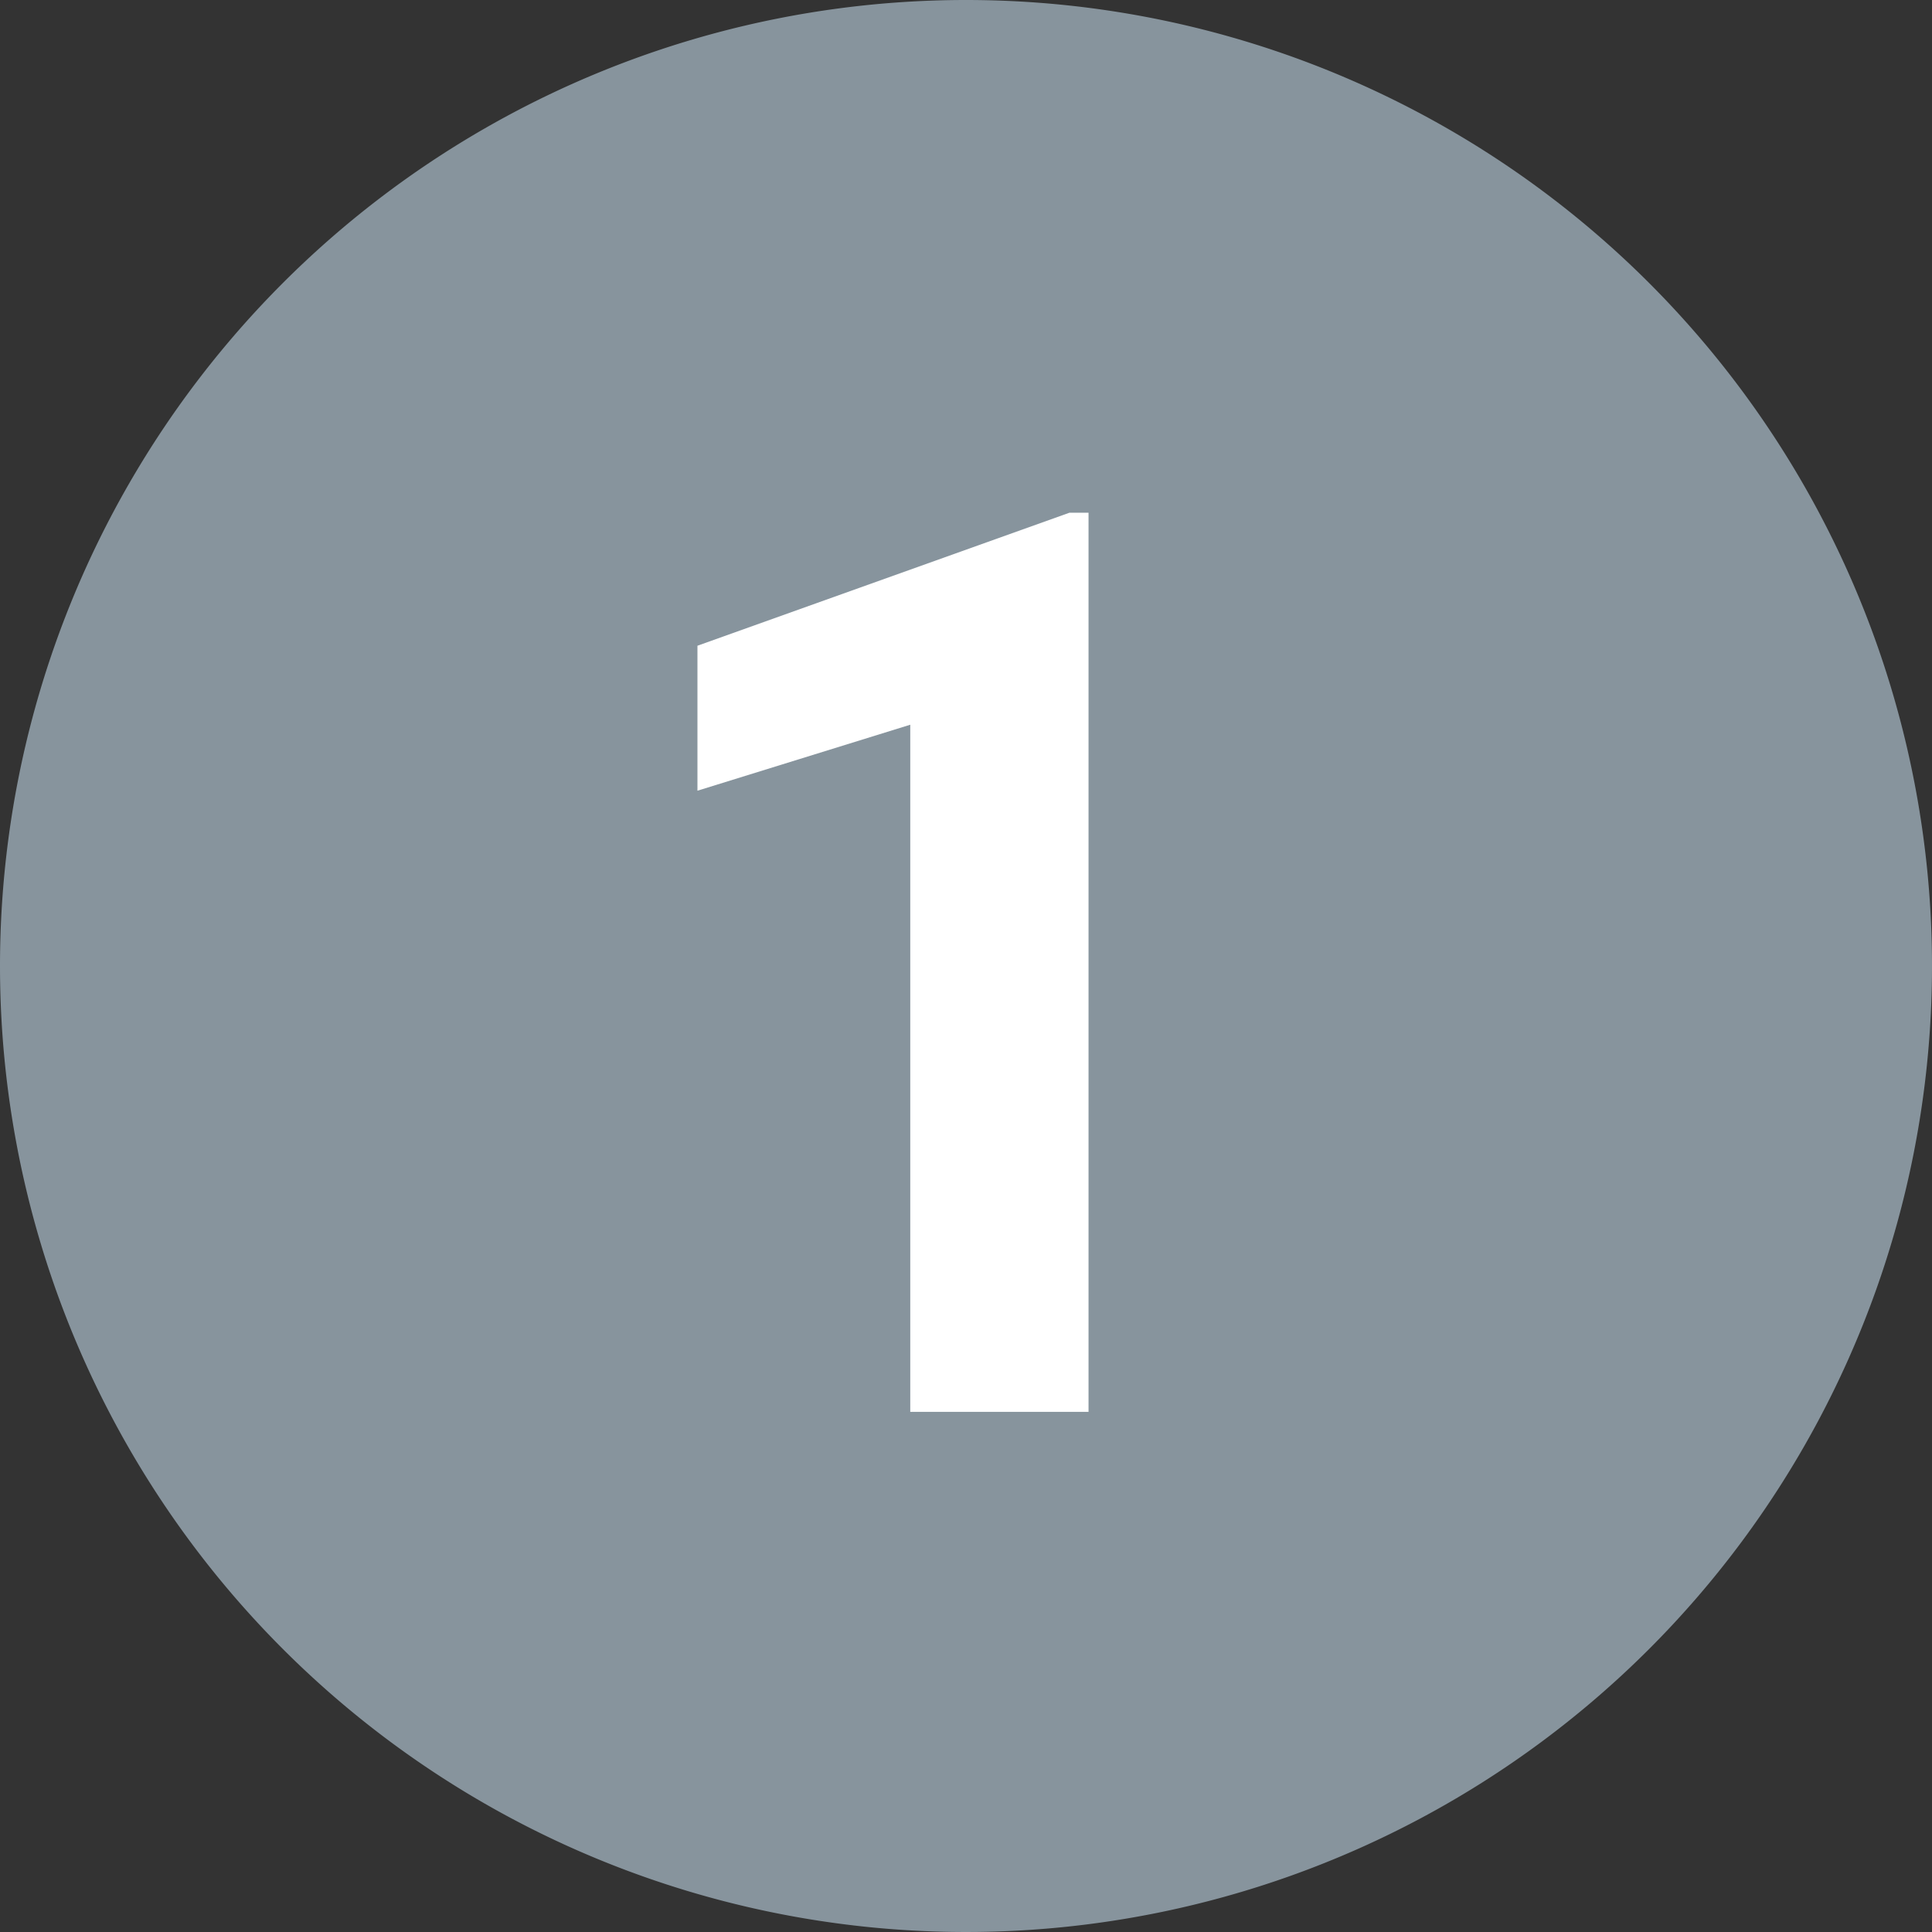 <svg xmlns="http://www.w3.org/2000/svg" width="26" height="26"><rect width="100%" height="100%" fill="#333333" stroke="none"/><g data-name="グループ 10421"><path data-name="パス 43785" d="M13 0A13 13 0 110 13 13 13 0 0113 0z" fill="#87949d"/><path data-name="パス 44267" d="M14.649 19H12.25V9.753l-2.864.888V8.69l5.006-1.79h.257z" fill="#fff"/></g></svg>